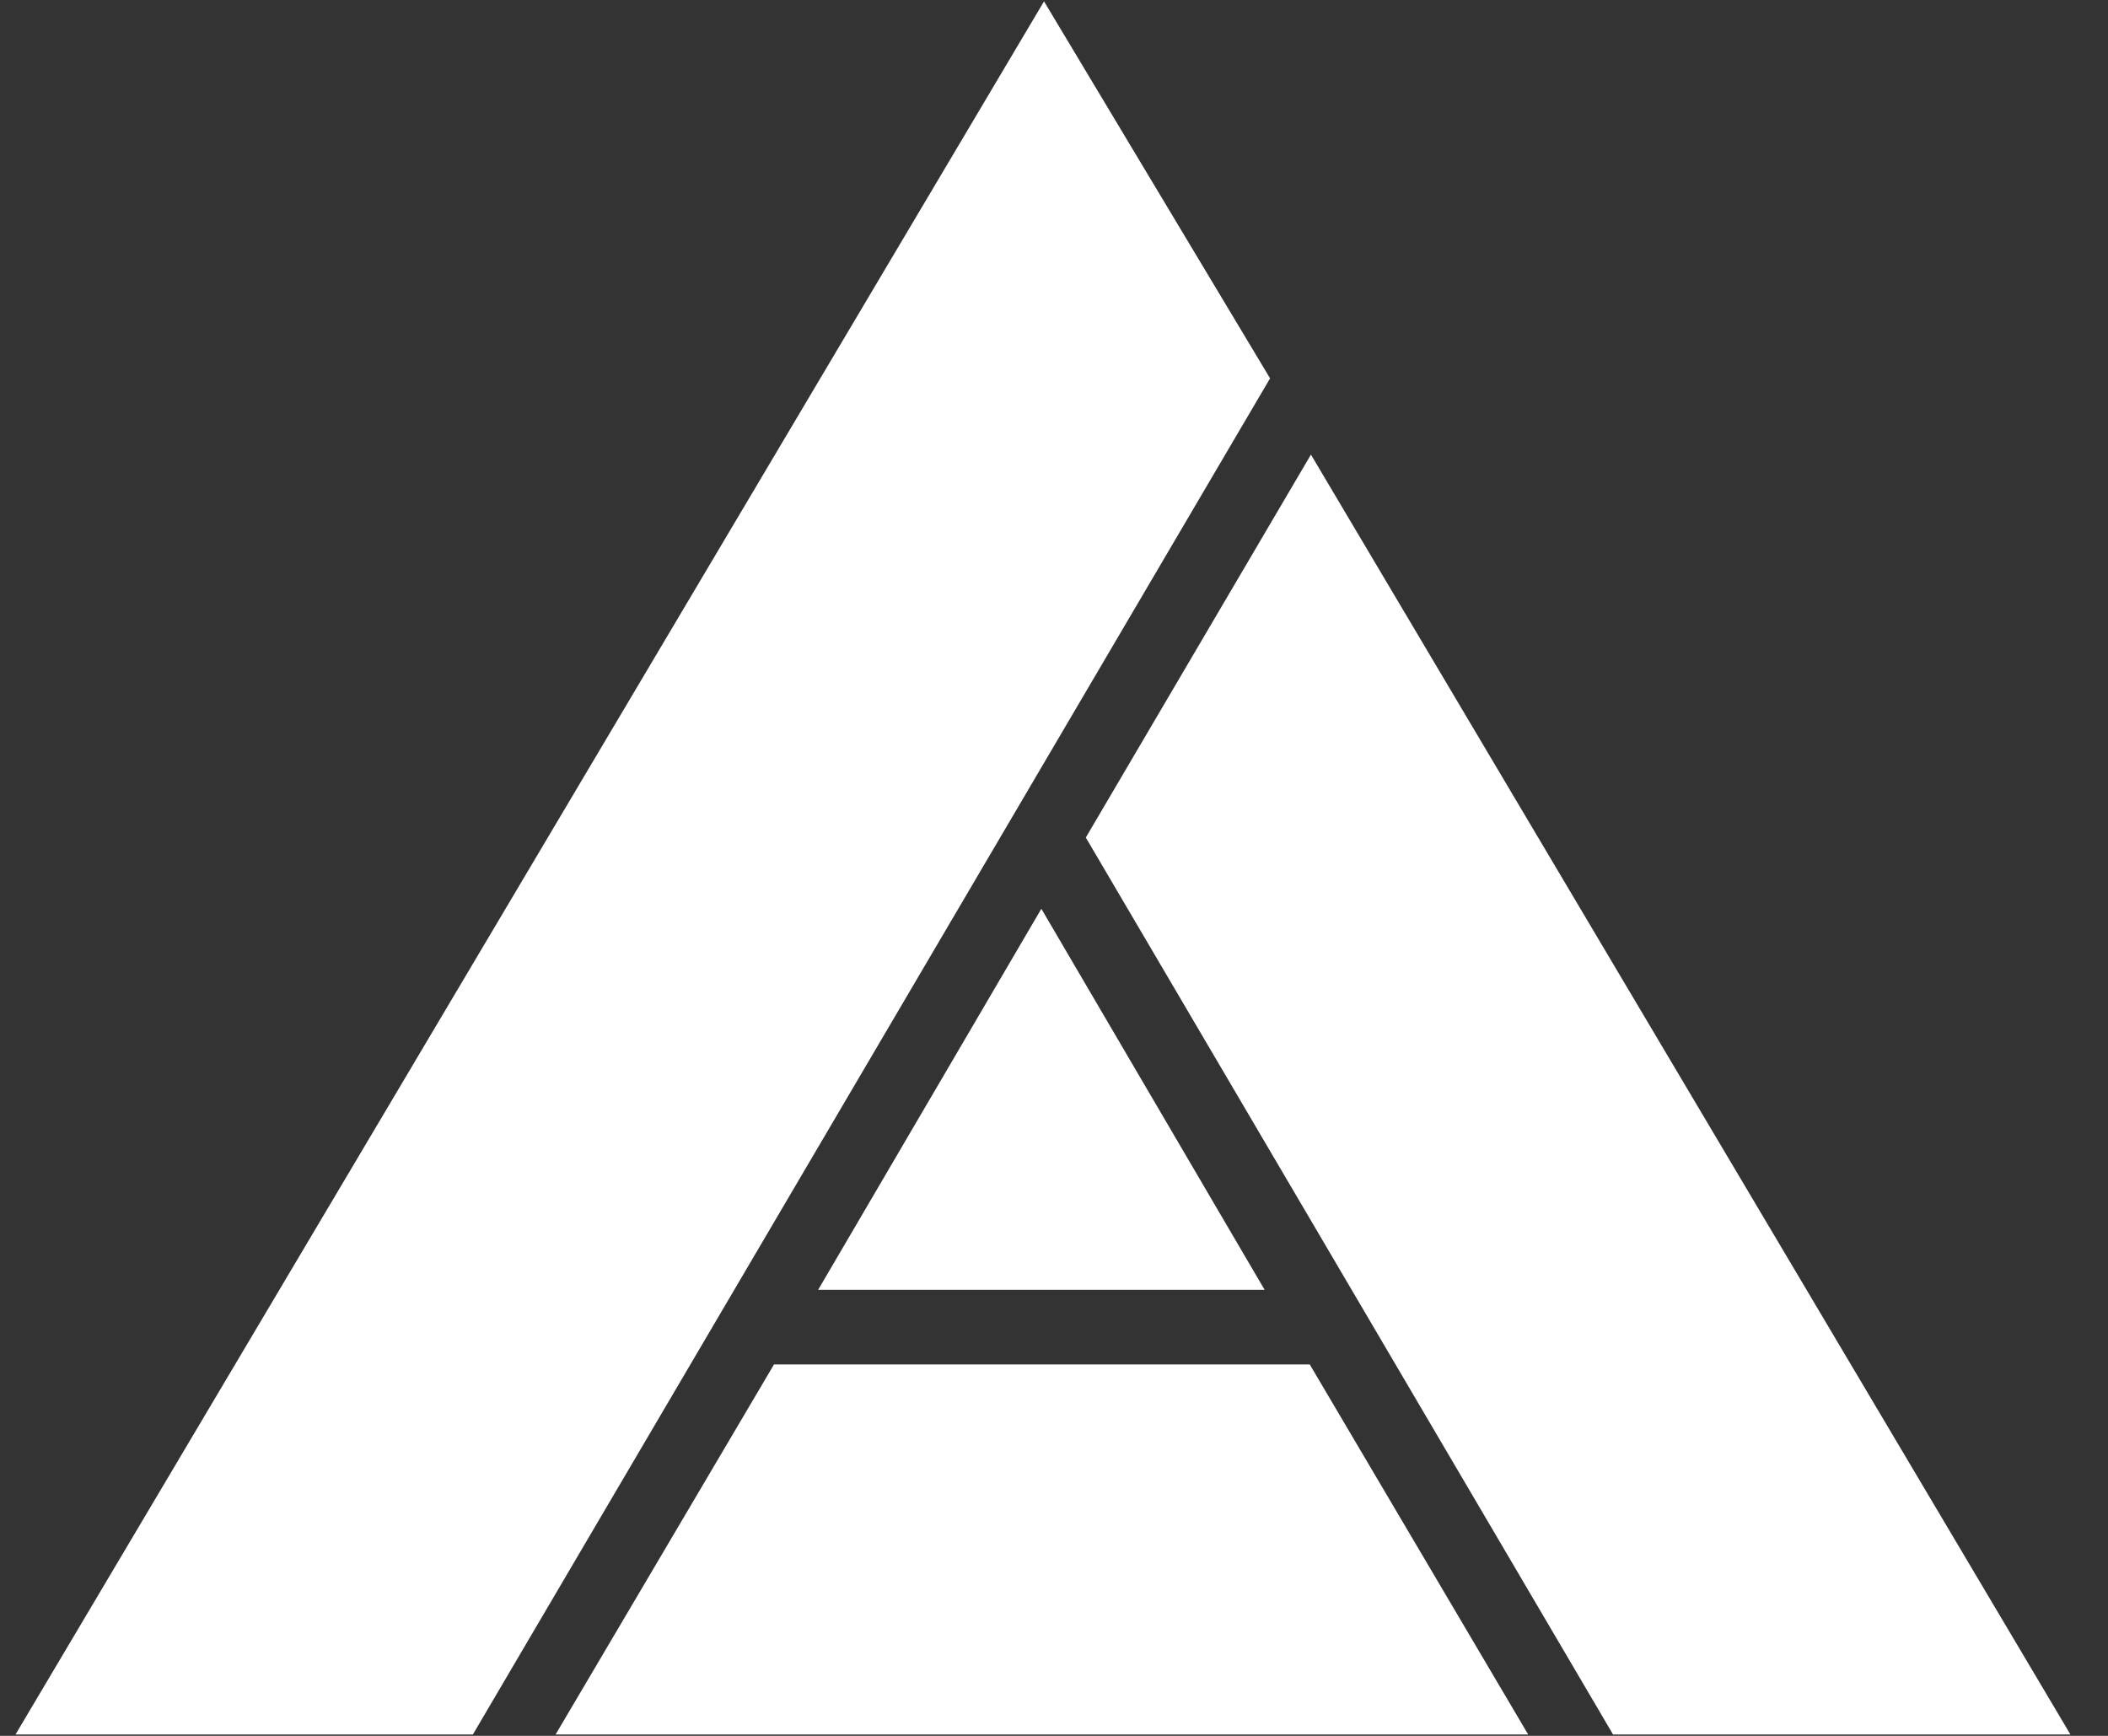 <svg width="34" height="28" viewBox="0 0 34 28" fill="none" xmlns="http://www.w3.org/2000/svg">
<rect x="0" y="0" width="34" height="28" fill="#333333" stroke="none"/>
<path d="M0.25 27.978H7.627L20.485 6.103L16.839 0.022L0.25 27.978Z" fill="white"/>
<path d="M21.144 7.333L17.513 13.51L26.017 27.978H33.394L21.144 7.333Z" fill="white"/>
<path d="M8.961 27.978H24.648L21.125 22.009H12.484L8.961 27.978Z" fill="white"/>
<path d="M16.796 14.659L13.196 20.805H20.397L16.796 14.659Z" fill="white"/>
</svg>
